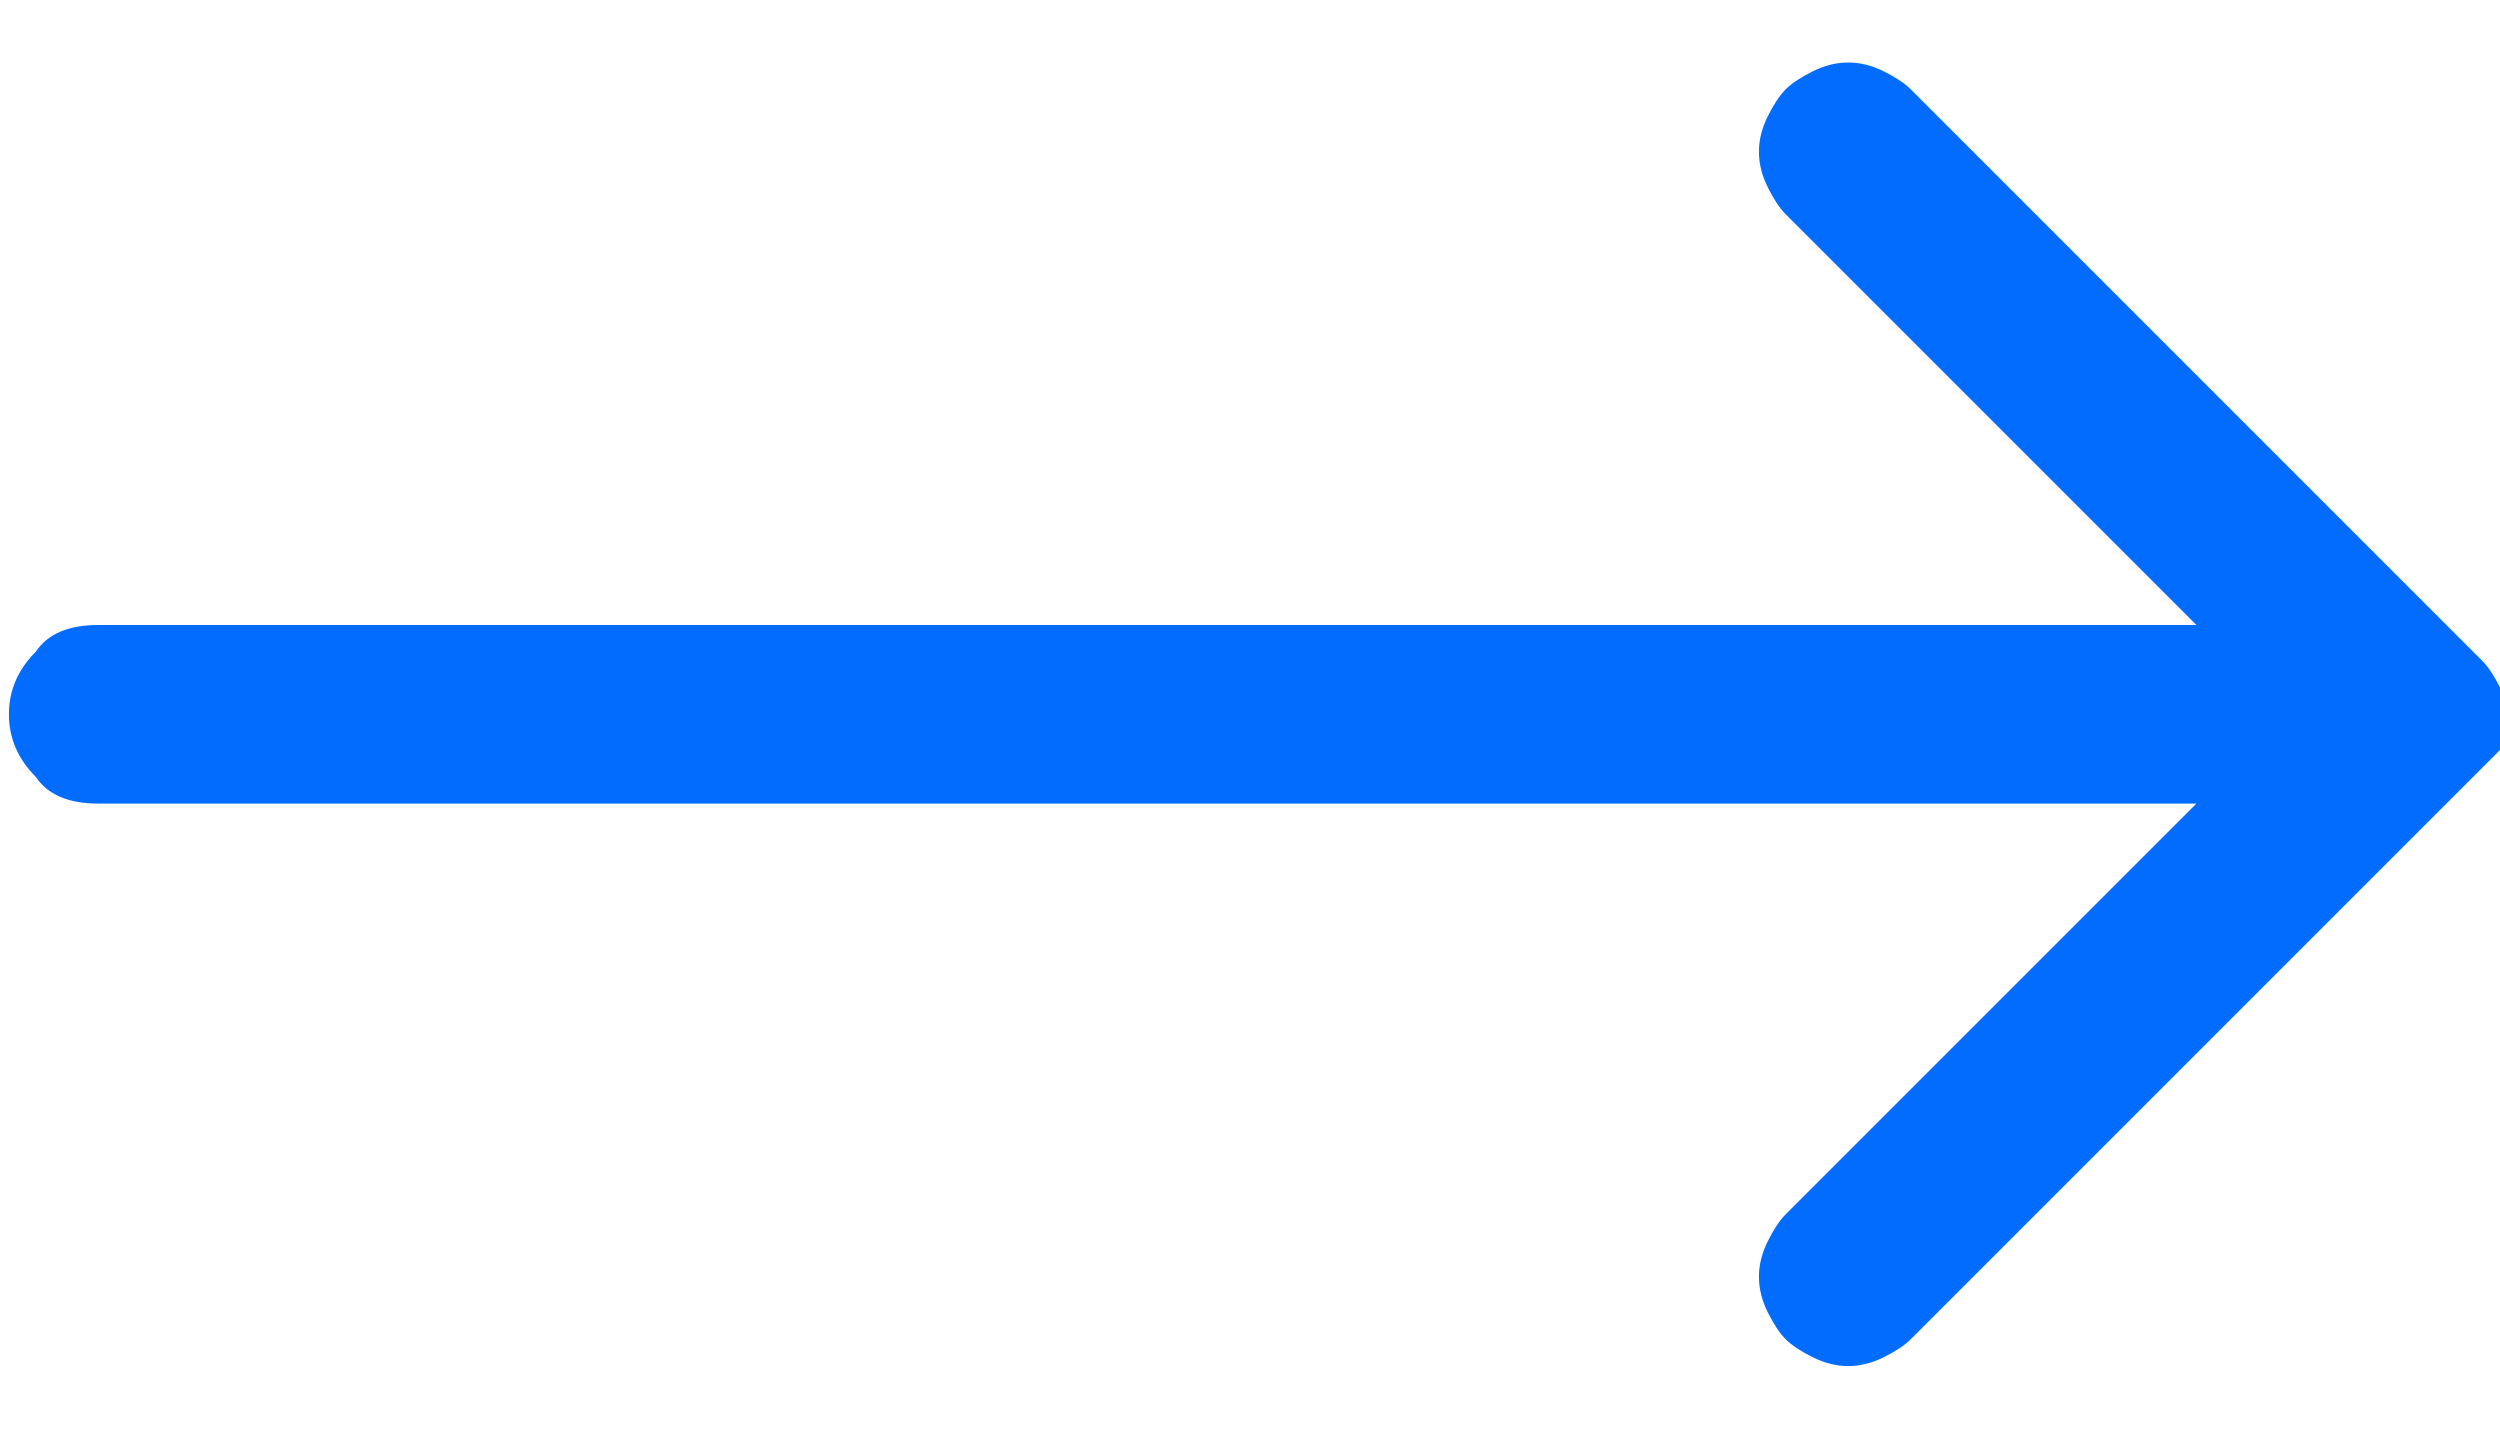 <svg version="1.2" xmlns="http://www.w3.org/2000/svg" viewBox="0 0 28 16" width="28" height="16">
	<title>arrow-nextright-icon-svg</title>
	<style>
		.s0 { fill: #026CFF }
	</style>
	<g id="Layer_2">
		<path id="Layer" class="s0" d="m20.3 0.8q0.2-0.1 0.4-0.1q0.2 0 0.4 0.1q0.2 0.1 0.3 0.2l6.4 6.4q0.1 0.1 0.2 0.3q0 0.1 0 0.3q0 0.2 0 0.4q-0.1 0.1-0.2 0.2l-6.4 6.4q-0.1 0.1-0.3 0.2q-0.2 0.1-0.4 0.1q-0.2 0-0.4-0.1q-0.2-0.1-0.3-0.2q-0.1-0.1-0.2-0.3q-0.1-0.2-0.1-0.4q0-0.2 0.1-0.4q0.1-0.2 0.2-0.3l4.6-4.6h-23.5q-0.5 0-0.7-0.3q-0.3-0.3-0.3-0.7q0-0.4 0.3-0.7q0.2-0.3 0.7-0.3h23.5l-4.6-4.6q-0.1-0.1-0.2-0.3q-0.1-0.2-0.1-0.4q0-0.2 0.1-0.4q0.1-0.2 0.2-0.3q0.1-0.1 0.3-0.2z" />
	</g>
</svg>
